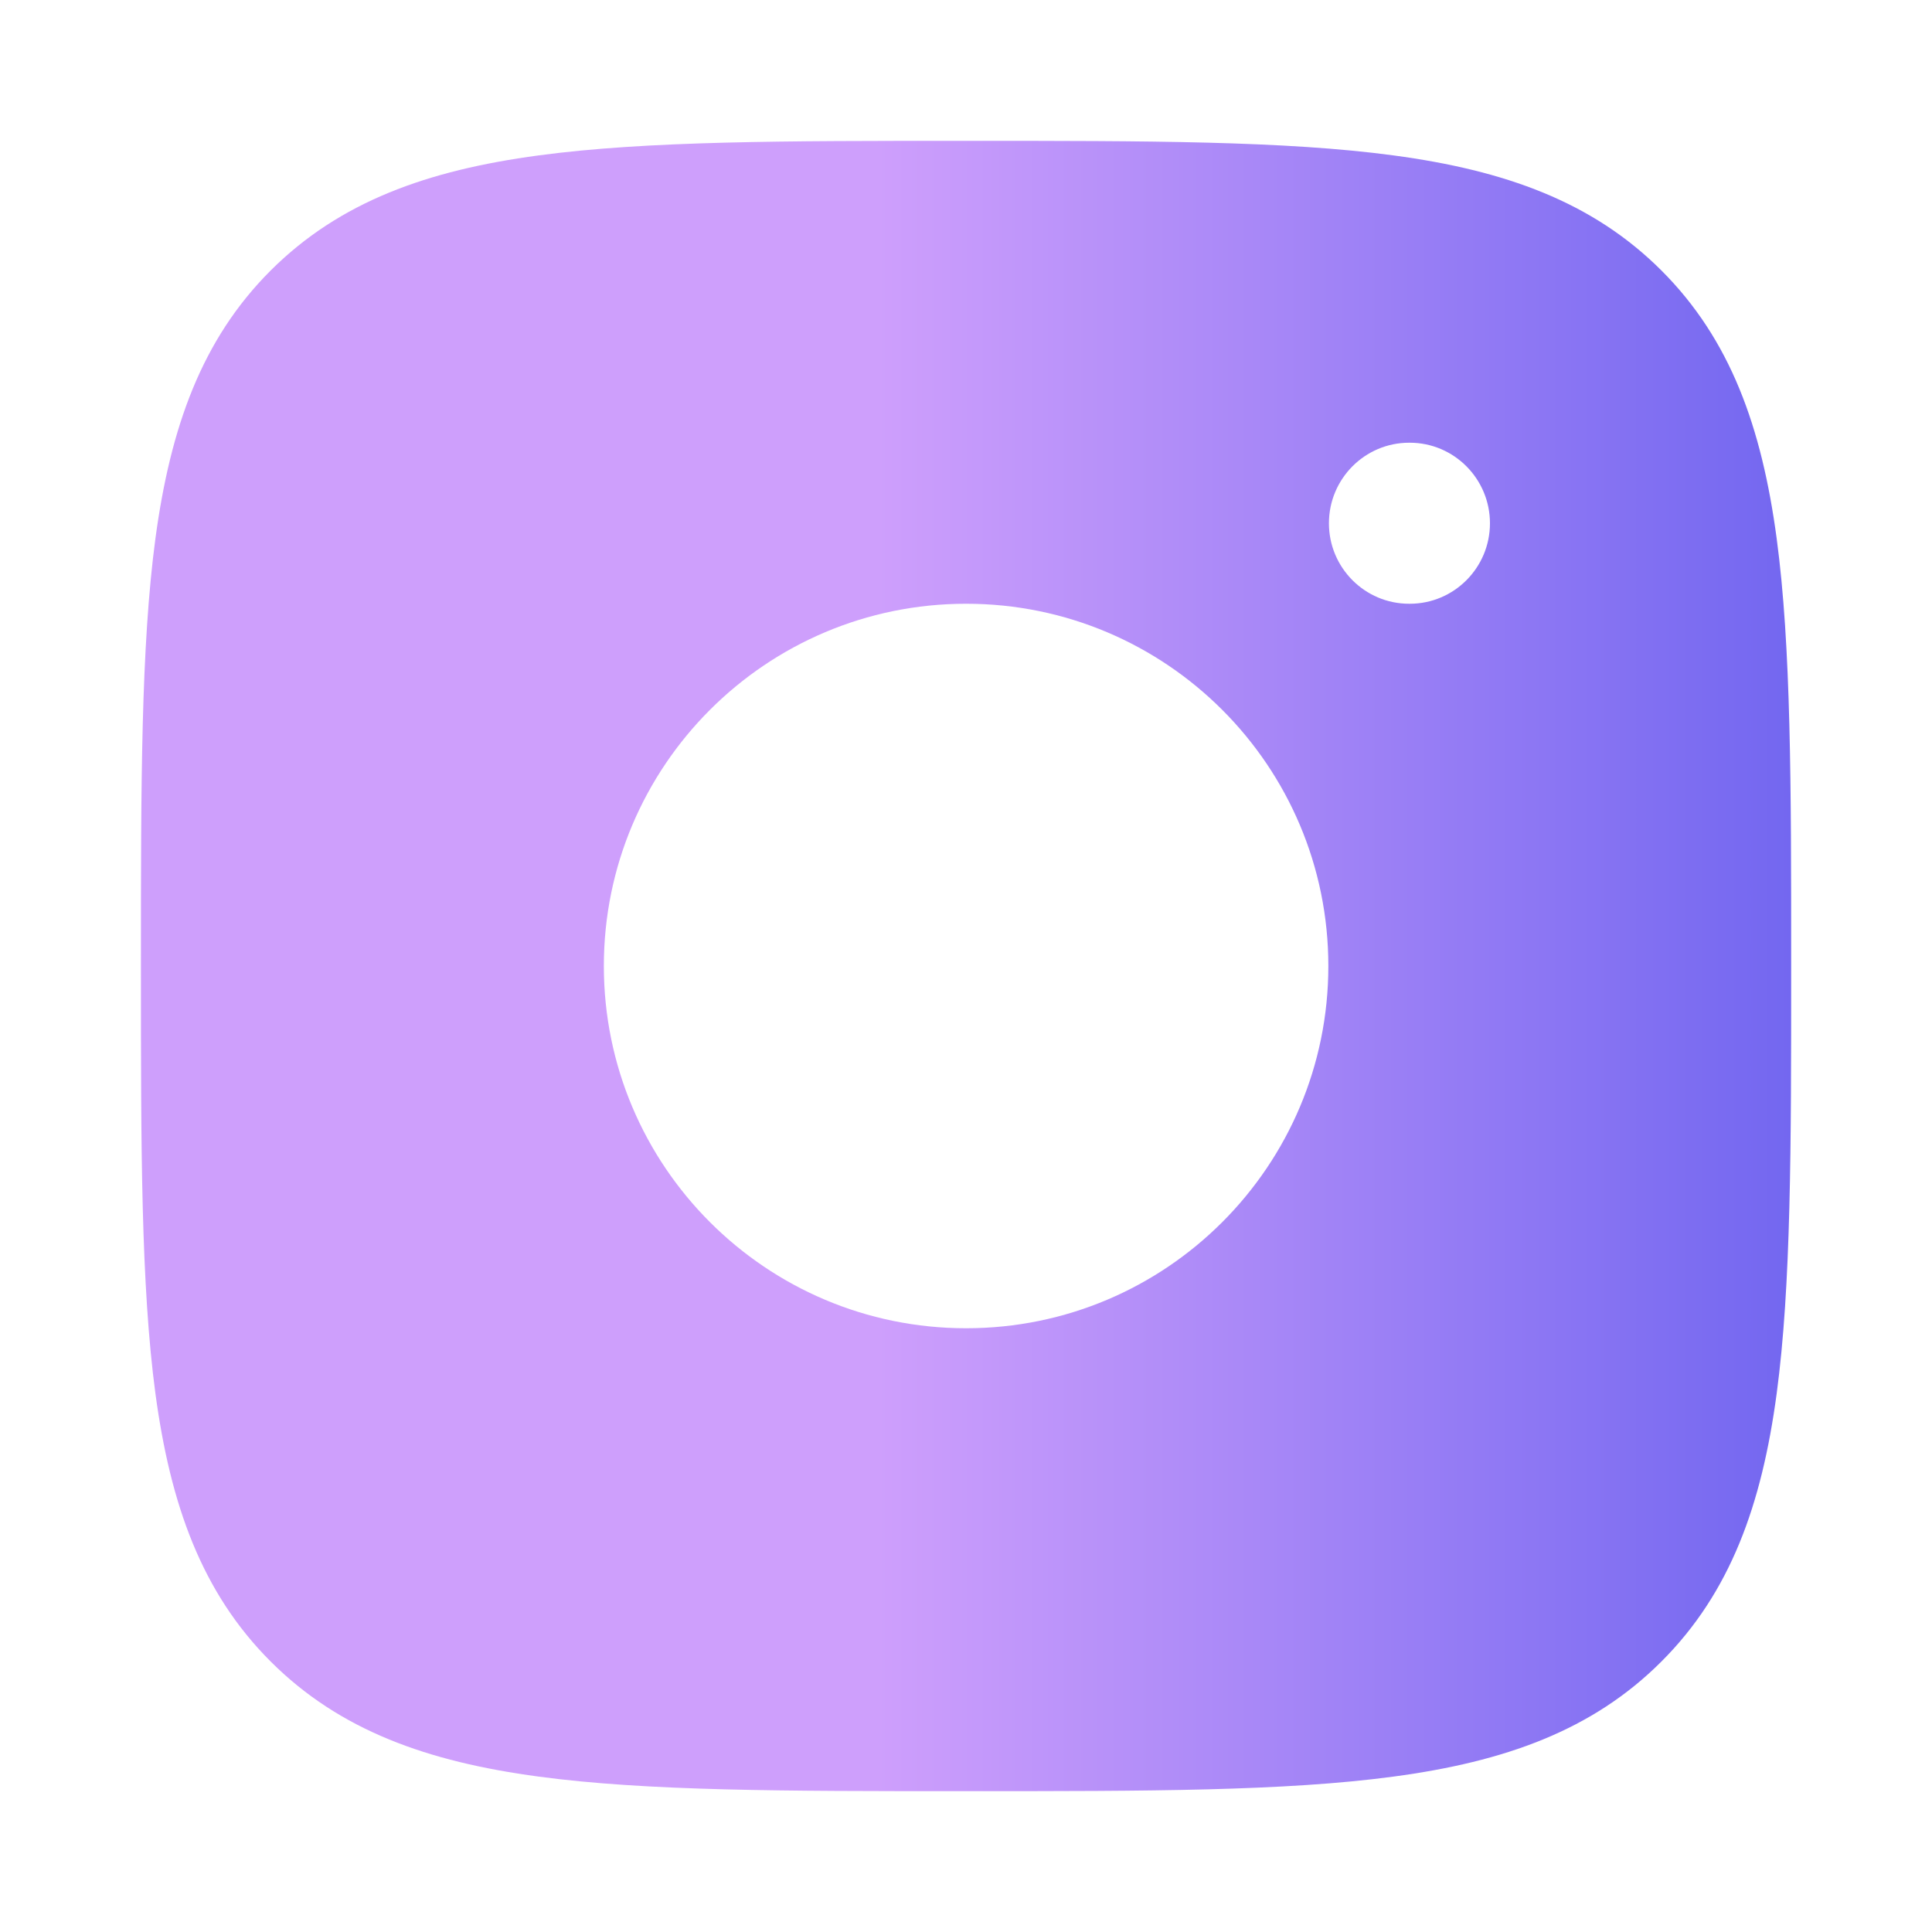 <svg xmlns="http://www.w3.org/2000/svg" fill="none" viewBox="0 0 20 20" height="20" width="20">
<path fill="url(#paint0_linear_5246_25568)" d="M10.048 1.458C11.874 1.458 13.308 1.458 14.427 1.609C15.575 1.763 16.485 2.086 17.2 2.801C17.915 3.516 18.238 4.426 18.392 5.574C18.542 6.693 18.542 8.127 18.542 9.953V10.048C18.542 11.873 18.542 13.307 18.392 14.427C18.238 15.574 17.915 16.484 17.2 17.199C16.485 17.915 15.575 18.237 14.427 18.391C13.308 18.542 11.874 18.542 10.048 18.542H9.953C8.127 18.542 6.694 18.542 5.574 18.391C4.427 18.237 3.517 17.915 2.801 17.199C2.086 16.484 1.764 15.574 1.609 14.427C1.459 13.307 1.459 11.873 1.459 10.048V9.953C1.459 8.127 1.459 6.693 1.609 5.574C1.764 4.426 2.086 3.516 2.801 2.801C3.517 2.086 4.427 1.763 5.574 1.609C6.694 1.458 8.127 1.458 9.953 1.458H10.048ZM13.751 10C13.751 12.071 12.072 13.75 10.001 13.75C7.93 13.75 6.251 12.071 6.251 10C6.251 7.929 7.93 6.25 10.001 6.25C12.072 6.25 13.751 7.929 13.751 10ZM14.594 6.25C15.052 6.25 15.424 5.877 15.424 5.417C15.424 4.957 15.052 4.583 14.594 4.583H14.587C14.129 4.583 13.757 4.957 13.757 5.417C13.757 5.877 14.129 6.25 14.587 6.25H14.594Z" clip-rule="evenodd" fill-rule="evenodd"></path>
<defs>
<linearGradient gradientUnits="userSpaceOnUse" y2="10" x2="18.542" y1="10" x1="9.075" id="paint0_linear_5246_25568">
<stop stop-color="#CE9FFC"></stop>
<stop stop-color="#7367F0" offset="1"></stop>
</linearGradient>
</defs>
</svg>

